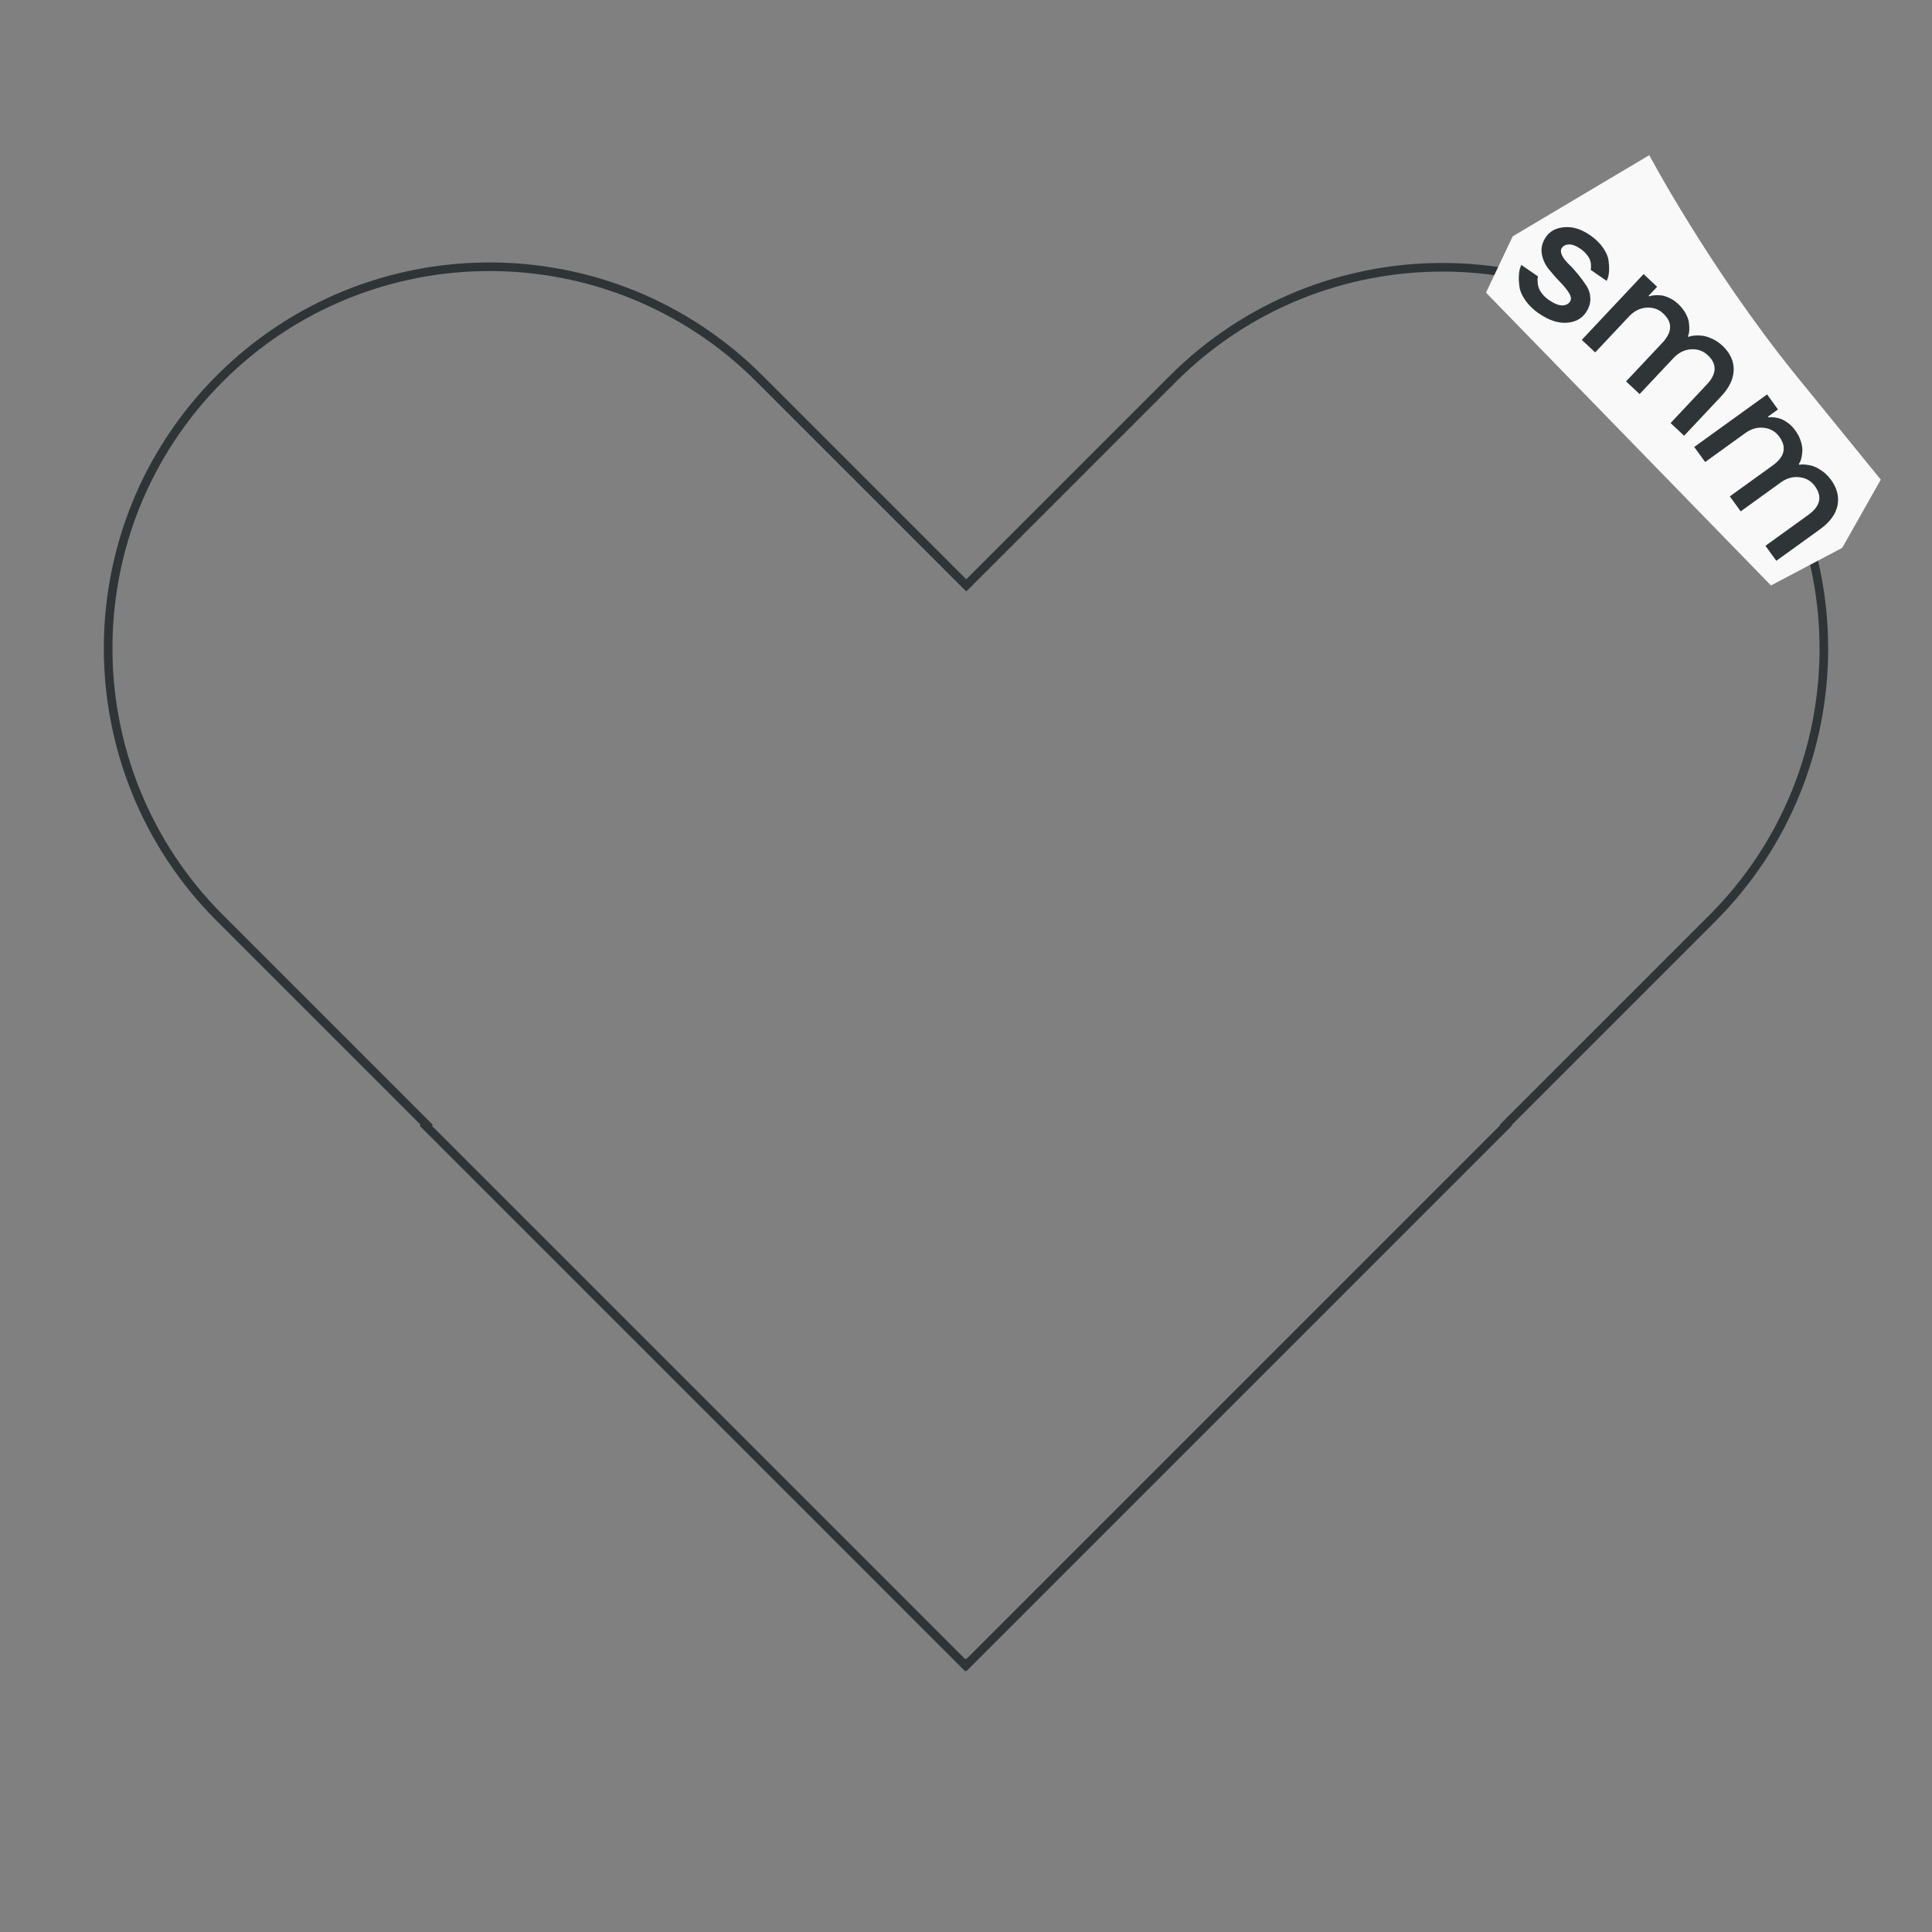 <svg width="224" height="224" viewBox="0 0 224 224" fill="none" xmlns="http://www.w3.org/2000/svg">
<rect x="0" y="0" width="224" height="224" fill="#808080" stroke="none"/>
<path d="M198.51 43.94C181.24 26.67 153.23 26.67 135.96 43.94L112.03 67.87L88.04 43.88C70.77 26.61 42.76 26.61 25.49 43.88C8.22 61.15 8.22 89.16 25.49 106.43L49.48 130.42L49.37 130.53L111.92 193.08L112.03 192.97L112.08 193.02L174.63 130.47L174.58 130.42L198.51 106.49C215.78 89.22 215.78 61.21 198.51 43.94Z" stroke="#2F3537" stroke-miterlimit="10"/>
<path d="M175.39 27.39L172.29 33.93L205.33 67.88L213.59 63.52L218.06 55.61L208.08 43.34C198.1 30.95 191.22 17.99 191.22 17.99L175.39 27.4V27.39Z" fill="#F9F9F9"/>
<path d="M178.45 36.37C177.79 35.91 177.26 35.4 176.87 34.85C176.48 34.29 176.25 33.78 176.18 33.31C176.11 32.84 176.08 32.41 176.1 32.01C176.12 31.61 176.17 31.29 176.25 31.06L176.38 30.71L178.32 32.05C178.32 32.05 178.3 32.15 178.28 32.22C178.26 32.29 178.26 32.44 178.28 32.66C178.28 32.88 178.32 33.09 178.38 33.3C178.44 33.51 178.57 33.75 178.77 34.02C178.97 34.29 179.23 34.54 179.55 34.76C180.17 35.19 180.68 35.4 181.1 35.41C181.51 35.41 181.82 35.27 182.02 34.98C182.21 34.71 182.17 34.37 181.91 33.96C181.65 33.55 181.29 33.11 180.83 32.64C180.37 32.17 179.94 31.67 179.52 31.15C179.11 30.62 178.85 30.03 178.75 29.38C178.65 28.73 178.82 28.09 179.25 27.46C179.72 26.79 180.43 26.41 181.4 26.34C182.37 26.26 183.36 26.58 184.36 27.27C184.99 27.71 185.49 28.19 185.85 28.71C186.21 29.24 186.43 29.72 186.49 30.15C186.55 30.58 186.58 30.99 186.56 31.36C186.54 31.73 186.49 32.03 186.41 32.25L186.28 32.57L184.43 31.29C184.43 31.29 184.45 31.2 184.46 31.13C184.46 31.07 184.46 30.94 184.46 30.74C184.46 30.55 184.42 30.36 184.36 30.17C184.3 29.99 184.17 29.77 183.98 29.53C183.79 29.29 183.55 29.06 183.25 28.85C182.76 28.51 182.32 28.34 181.94 28.34C181.56 28.34 181.28 28.47 181.09 28.74C180.93 28.96 180.94 29.24 181.09 29.58C181.25 29.91 181.5 30.26 181.86 30.6C182.22 30.94 182.58 31.34 182.95 31.79C183.32 32.24 183.65 32.69 183.94 33.14C184.23 33.59 184.38 34.09 184.39 34.64C184.4 35.19 184.22 35.72 183.86 36.25C183.36 36.97 182.62 37.36 181.62 37.42C180.62 37.48 179.56 37.13 178.44 36.35L178.45 36.37Z" fill="#2F3537"/>
<path d="M183.42 39.38L190.56 31.78L192.13 33.25L191.15 34.29L191.22 34.36C191.22 34.36 191.33 34.33 191.42 34.3C191.5 34.27 191.68 34.25 191.93 34.23C192.19 34.21 192.44 34.23 192.7 34.26C192.95 34.3 193.25 34.4 193.6 34.57C193.95 34.74 194.28 34.97 194.58 35.25C194.94 35.59 195.22 35.95 195.43 36.33C195.64 36.71 195.77 37.06 195.81 37.36C195.85 37.66 195.87 37.94 195.86 38.19C195.86 38.44 195.82 38.63 195.78 38.77L195.7 38.98L195.78 39.06C195.84 39.04 195.91 39.01 196.01 38.98C196.11 38.95 196.3 38.92 196.6 38.9C196.9 38.88 197.2 38.9 197.49 38.94C197.79 38.99 198.14 39.11 198.56 39.3C198.98 39.49 199.36 39.76 199.72 40.1C200.59 40.92 201.02 41.85 201.01 42.88C200.99 43.91 200.51 44.94 199.54 45.97L195.26 50.52L193.69 49.05L197.89 44.58C199.06 43.34 199.1 42.2 198 41.18C197.46 40.67 196.81 40.45 196.05 40.5C195.29 40.55 194.61 40.89 194.02 41.52L190.1 45.69L188.53 44.22L192.73 39.75C193.9 38.51 193.94 37.37 192.84 36.35C192.3 35.84 191.65 35.62 190.89 35.67C190.13 35.72 189.46 36.07 188.87 36.69L184.95 40.86L183.38 39.39L183.42 39.38Z" fill="#2F3537"/>
<path d="M196.42 51.83L204.88 45.73L206.14 47.47L204.98 48.31L205.04 48.39C205.04 48.39 205.16 48.39 205.24 48.37C205.33 48.37 205.5 48.37 205.76 48.4C206.02 48.43 206.27 48.49 206.5 48.58C206.74 48.67 207.01 48.83 207.33 49.06C207.64 49.29 207.92 49.58 208.16 49.92C208.45 50.32 208.66 50.73 208.79 51.15C208.92 51.57 208.98 51.93 208.97 52.23C208.96 52.54 208.92 52.81 208.87 53.05C208.82 53.29 208.75 53.48 208.68 53.6L208.56 53.8L208.62 53.89C208.68 53.89 208.76 53.87 208.86 53.85C208.96 53.84 209.16 53.85 209.46 53.88C209.76 53.92 210.05 53.98 210.33 54.09C210.61 54.19 210.94 54.38 211.31 54.64C211.68 54.91 212.01 55.25 212.3 55.64C213 56.61 213.25 57.6 213.04 58.62C212.83 59.63 212.15 60.55 211.01 61.37L205.95 65.02L204.69 63.28L209.67 59.69C211.05 58.69 211.31 57.59 210.43 56.37C210 55.77 209.4 55.42 208.64 55.33C207.88 55.24 207.15 55.44 206.46 55.94L201.82 59.29L200.56 57.55L205.54 53.96C206.92 52.96 207.18 51.86 206.3 50.64C205.87 50.04 205.27 49.69 204.52 49.6C203.77 49.51 203.04 49.71 202.34 50.22L197.7 53.57L196.44 51.83H196.42Z" fill="#2F3537"/>
</svg>
